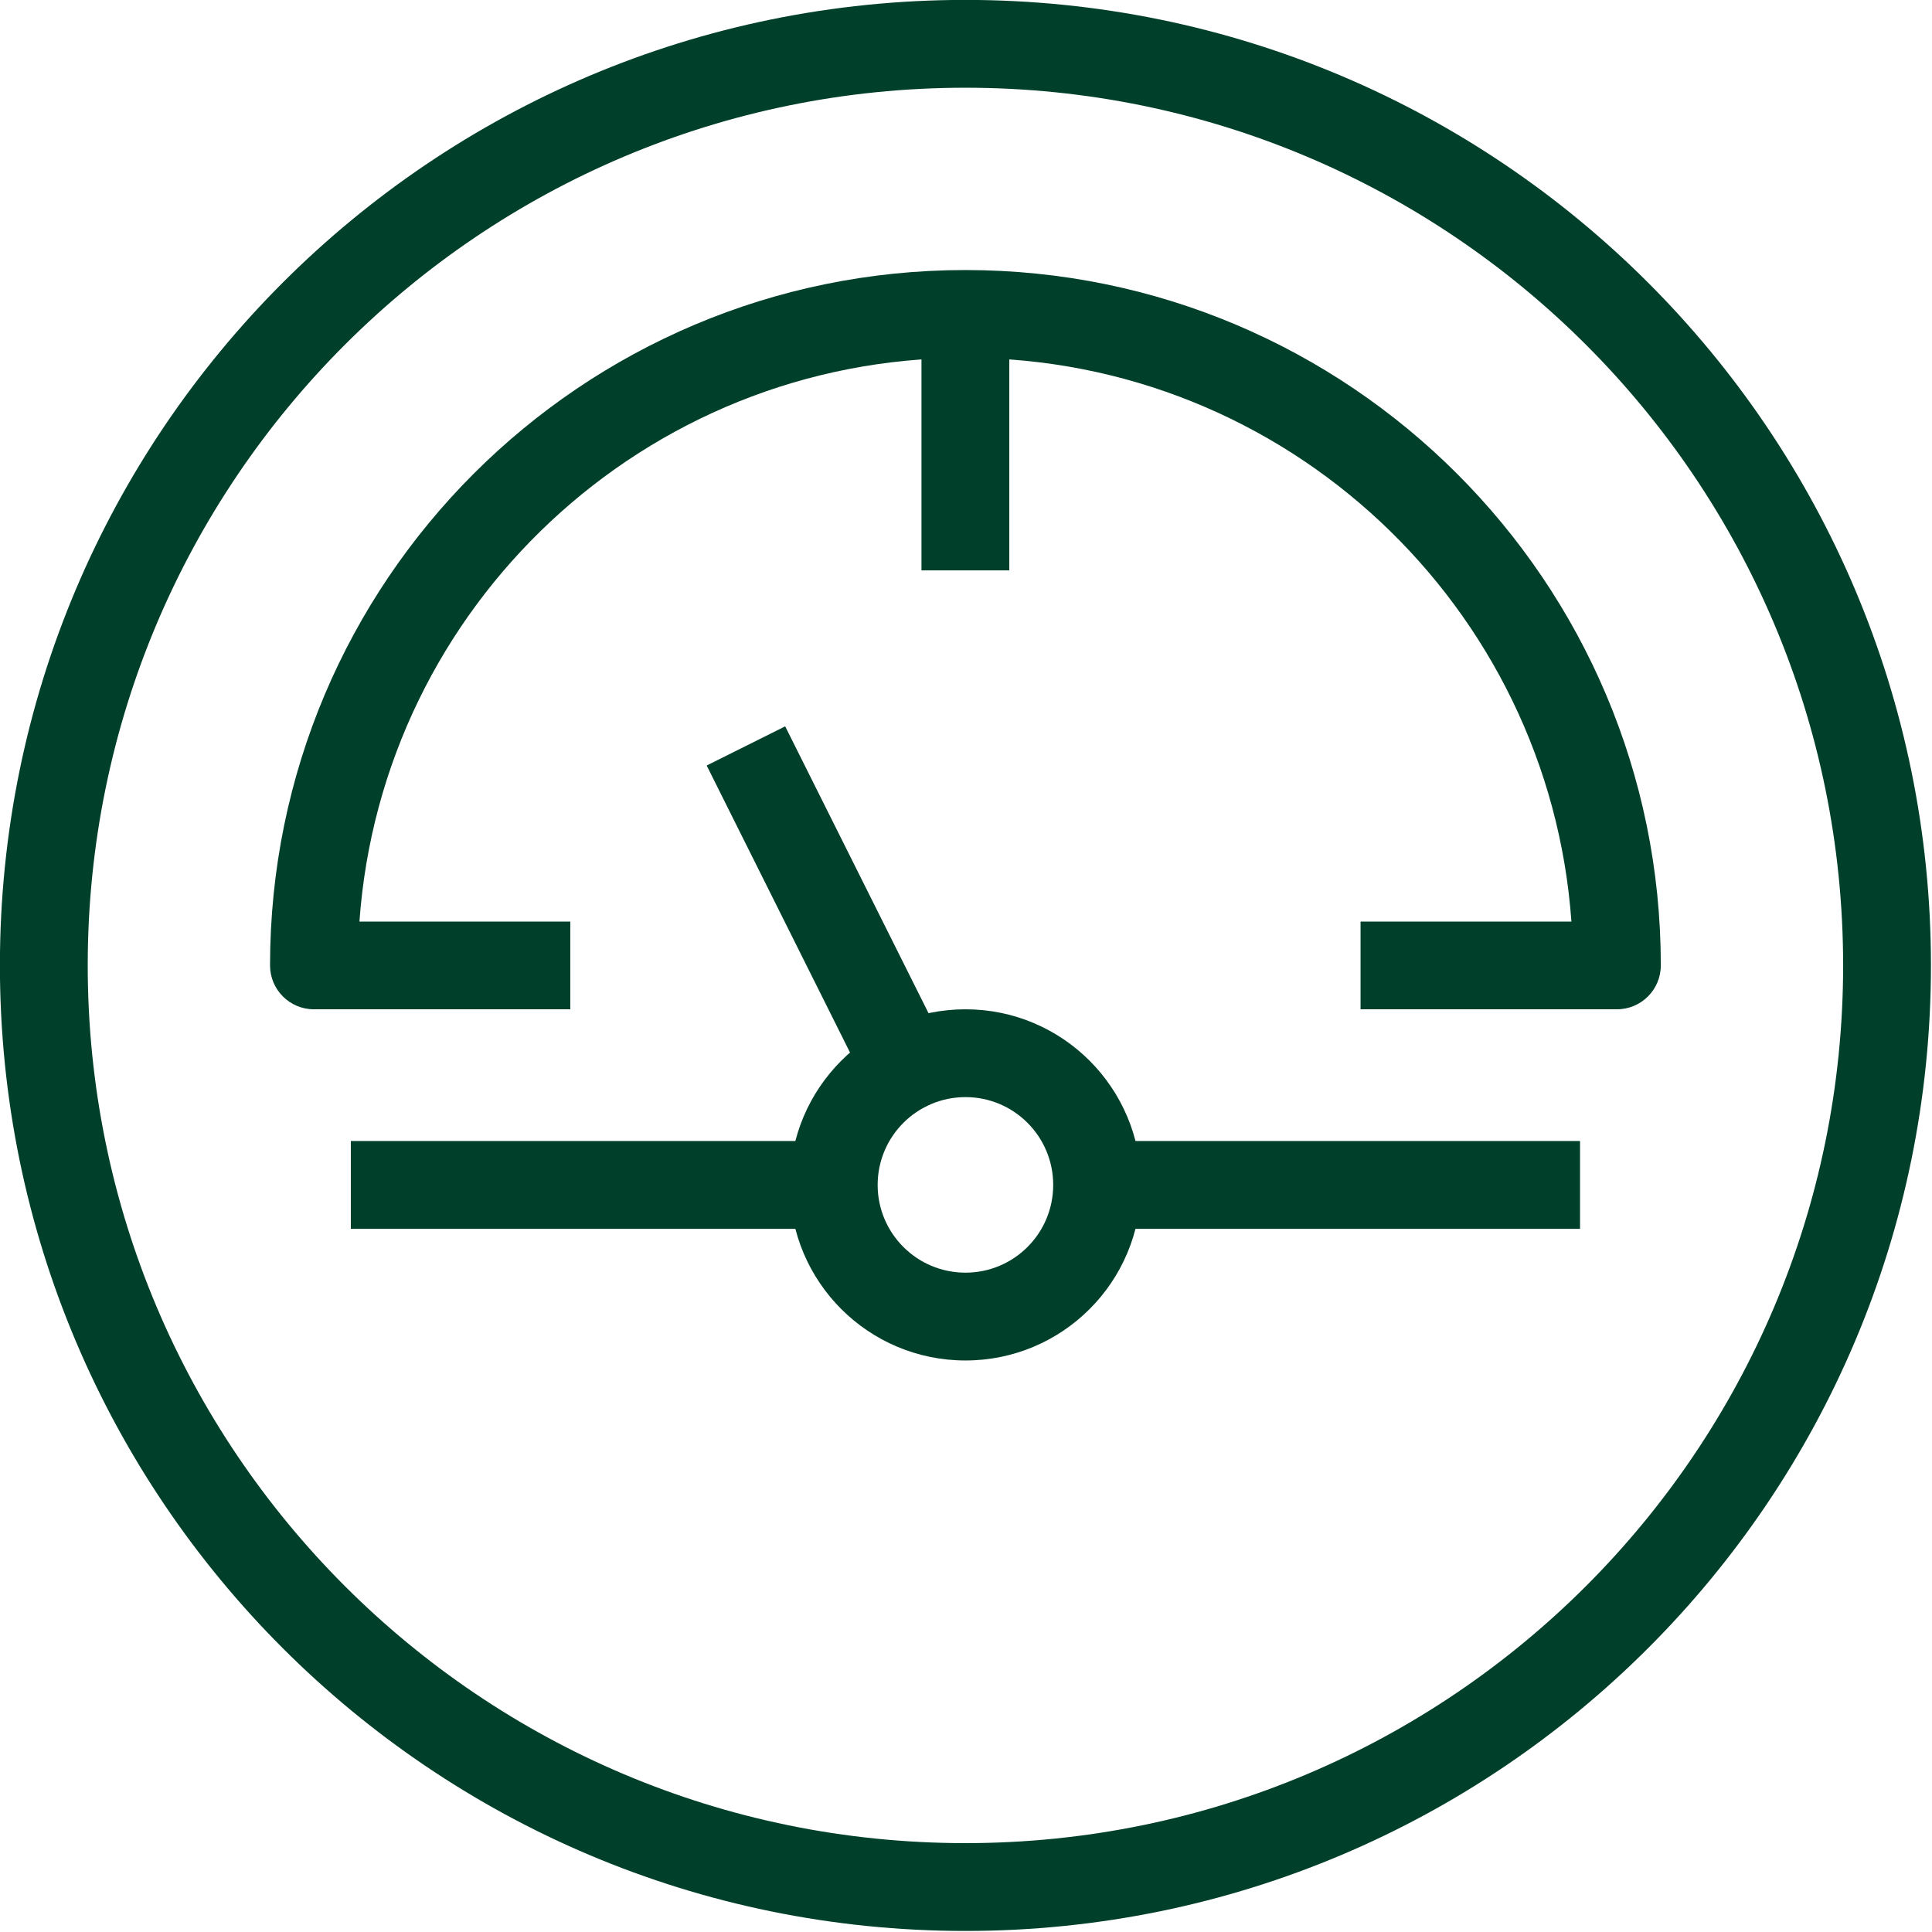 <svg width="22" height="22" viewBox="0 0 22 22" fill="none" xmlns="http://www.w3.org/2000/svg">
<path fill-rule="evenodd" clip-rule="evenodd" d="M10.993 0.999C5.474 0.999 0.999 5.474 0.999 10.993C0.999 16.513 5.474 20.988 10.993 20.988C16.513 20.988 20.988 16.513 20.988 10.993C20.988 5.474 16.513 0.999 10.993 0.999ZM-0.001 10.993C-0.001 4.921 4.921 -0.001 10.993 -0.001C17.065 -0.001 21.988 4.921 21.988 10.993C21.988 17.065 17.065 21.988 10.993 21.988C4.921 21.988 -0.001 17.065 -0.001 10.993Z" fill="#00402A"/>
<path fill-rule="evenodd" clip-rule="evenodd" d="M4.093 10.494H6.494V11.493H3.575C3.299 11.493 3.075 11.27 3.075 10.993C3.075 6.618 6.622 3.075 10.993 3.075C15.365 3.075 18.912 6.622 18.912 10.993C18.912 11.27 18.688 11.493 18.412 11.493H15.493V10.494H17.894C17.638 6.907 14.645 4.075 10.993 4.075C7.342 4.075 4.349 6.904 4.093 10.494Z" fill="#00402A"/>
<path fill-rule="evenodd" clip-rule="evenodd" d="M10.493 6.495V3.572H11.493V6.495H10.493Z" fill="#00402A"/>
<path fill-rule="evenodd" clip-rule="evenodd" d="M9.961 13.993H3.995V12.993H9.961V13.993Z" fill="#00402A"/>
<path fill-rule="evenodd" clip-rule="evenodd" d="M17.992 13.993H12.023V12.993H17.992V13.993Z" fill="#00402A"/>
<path fill-rule="evenodd" clip-rule="evenodd" d="M10.994 12.493C10.442 12.493 9.994 12.941 9.994 13.493C9.994 14.045 10.442 14.492 10.994 14.492C11.546 14.492 11.993 14.045 11.993 13.493C11.993 12.941 11.546 12.493 10.994 12.493ZM8.994 13.493C8.994 12.388 9.889 11.493 10.994 11.493C12.098 11.493 12.993 12.388 12.993 13.493C12.993 14.597 12.098 15.492 10.994 15.492C9.889 15.492 8.994 14.597 8.994 13.493Z" fill="#00402A"/>
<path fill-rule="evenodd" clip-rule="evenodd" d="M8.941 8.271L10.991 12.373L10.096 12.82L8.047 8.717L8.941 8.271Z" fill="#00402A"/>
</svg>
